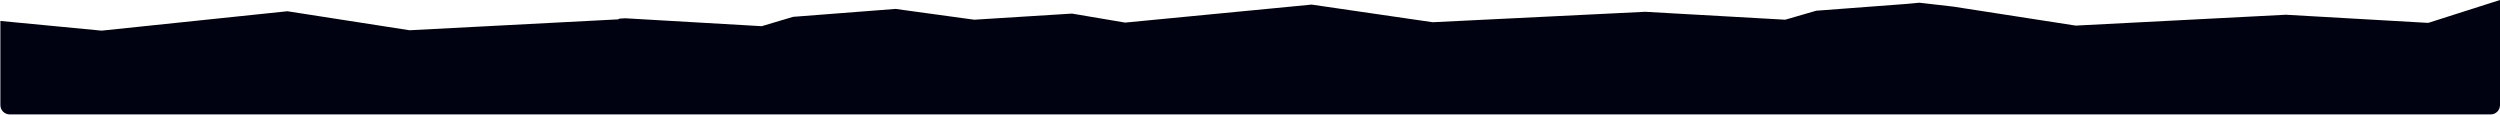 <?xml version="1.0" encoding="UTF-8"?> <svg xmlns="http://www.w3.org/2000/svg" width="3223" height="148" viewBox="0 0 3223 148" fill="none"> <path d="M0.5 135.5V27L131 39.5L370.5 14.5L528 39L797 24.943L798.501 24.015L806.001 23.551L982.001 33.754L1022.5 21.696L1154.5 11.493L1256 25.406L1382 17.522L1450.5 29.117L1691 5.928L1847 28.653L2121 15.203L2301.5 25.406L2341.5 13.812L2458.5 5L2474.5 3.5L2518 8.5L2676 33L2947 19L3130.5 29.5L3223 0V135.5C3223 142.127 3217.63 147.5 3211 147.5H12.5C5.873 147.5 0.5 142.127 0.5 135.5Z" fill="#000211"></path> </svg> 